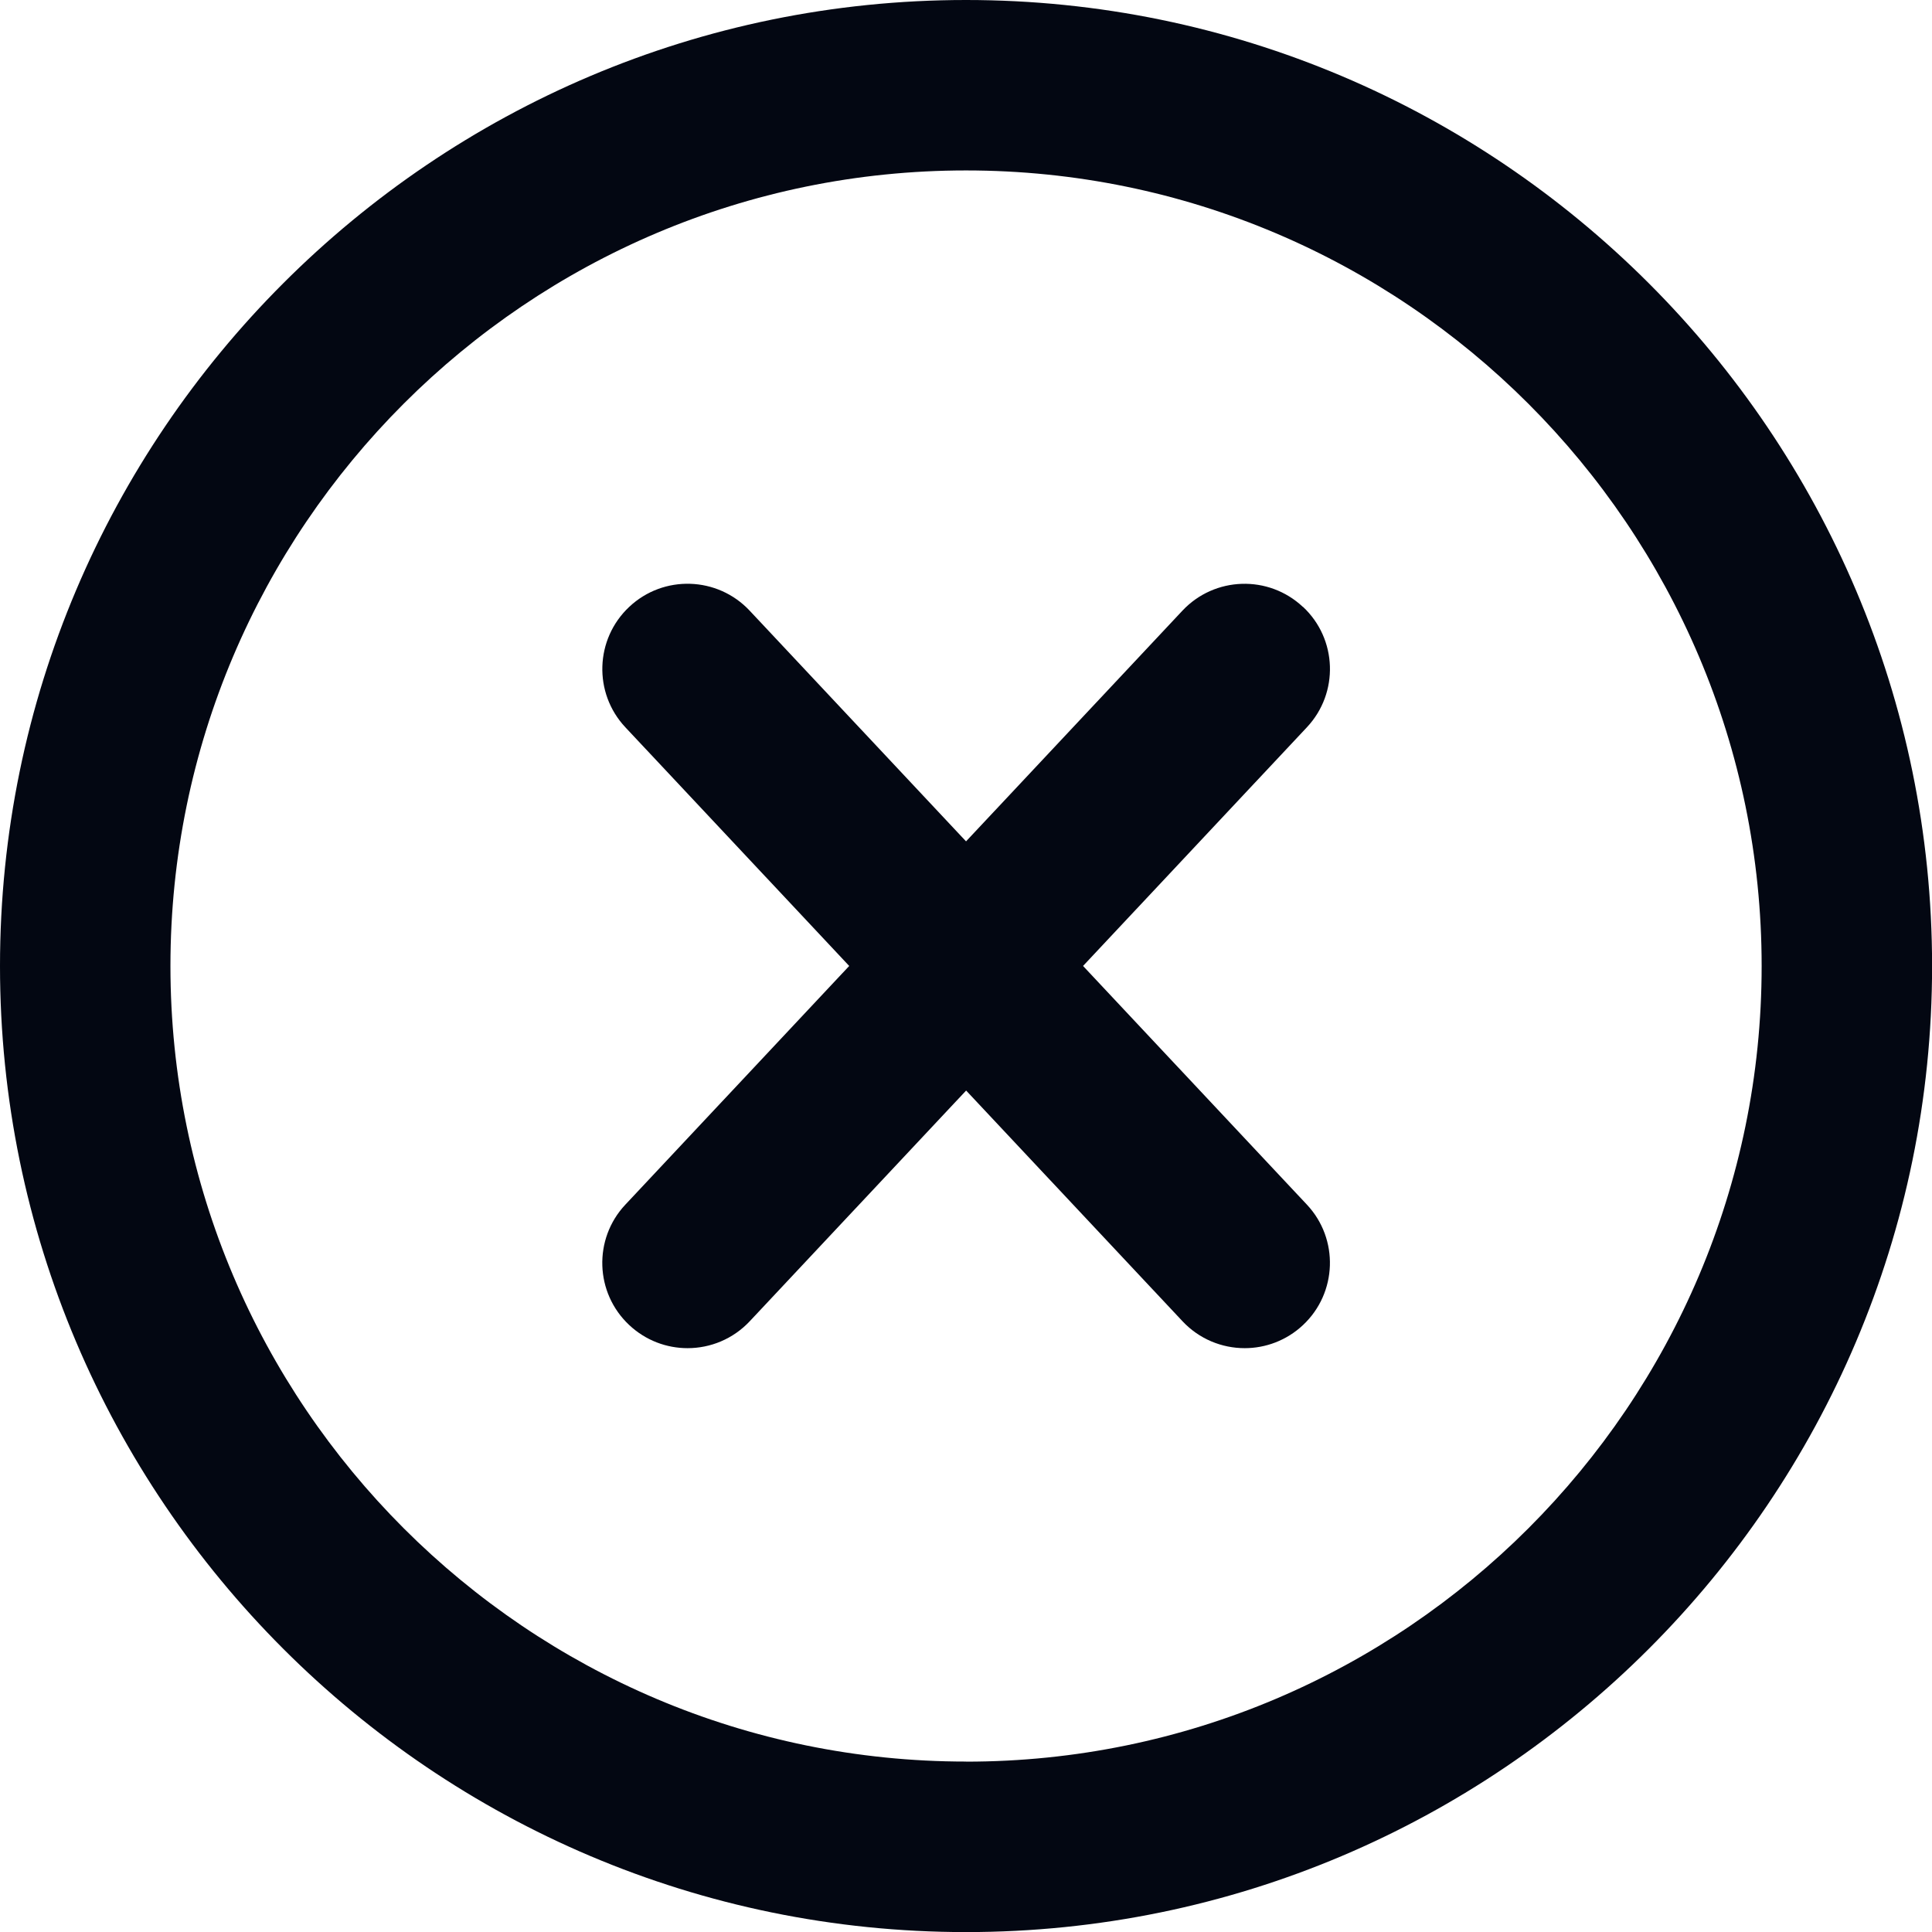 <svg viewBox="0 0 226.71 226.71" xmlns="http://www.w3.org/2000/svg" data-name="Layer 2" id="Layer_2">
  <defs>
    <style>
      .cls-1 {
        fill: #030712;
      }
    </style>
  </defs>
  <g data-name="Layer 2" id="Layer_2-2">
    <g>
      <path d="M113.36,0C50.85,0,0,50.85,0,113.36s50.85,113.36,113.36,113.36,113.36-50.85,113.36-113.36S175.86,0,113.36,0ZM113.36,206.71c-51.48,0-93.36-41.88-93.36-93.36S61.88,20,113.36,20s93.36,41.88,93.36,93.36-41.88,93.36-93.36,93.36Z" class="cls-1"></path>
      <path d="M152.88,71.21c-4.03-3.78-10.36-3.57-14.13.45l-25.39,27.07-25.39-27.07c-3.78-4.03-10.11-4.23-14.13-.45-4.03,3.78-4.23,10.11-.46,14.13l26.27,28.01-26.27,28.01c-3.78,4.03-3.57,10.36.46,14.13,1.93,1.81,4.39,2.71,6.84,2.71,2.67,0,5.33-1.06,7.3-3.16l25.39-27.07,25.39,27.07c1.97,2.1,4.63,3.16,7.3,3.16,2.45,0,4.91-.9,6.84-2.71,4.03-3.78,4.23-10.11.46-14.13l-26.27-28.01,26.27-28.01c3.78-4.03,3.57-10.36-.46-14.13Z" class="cls-1"></path>
    </g>
  </g>
</svg>